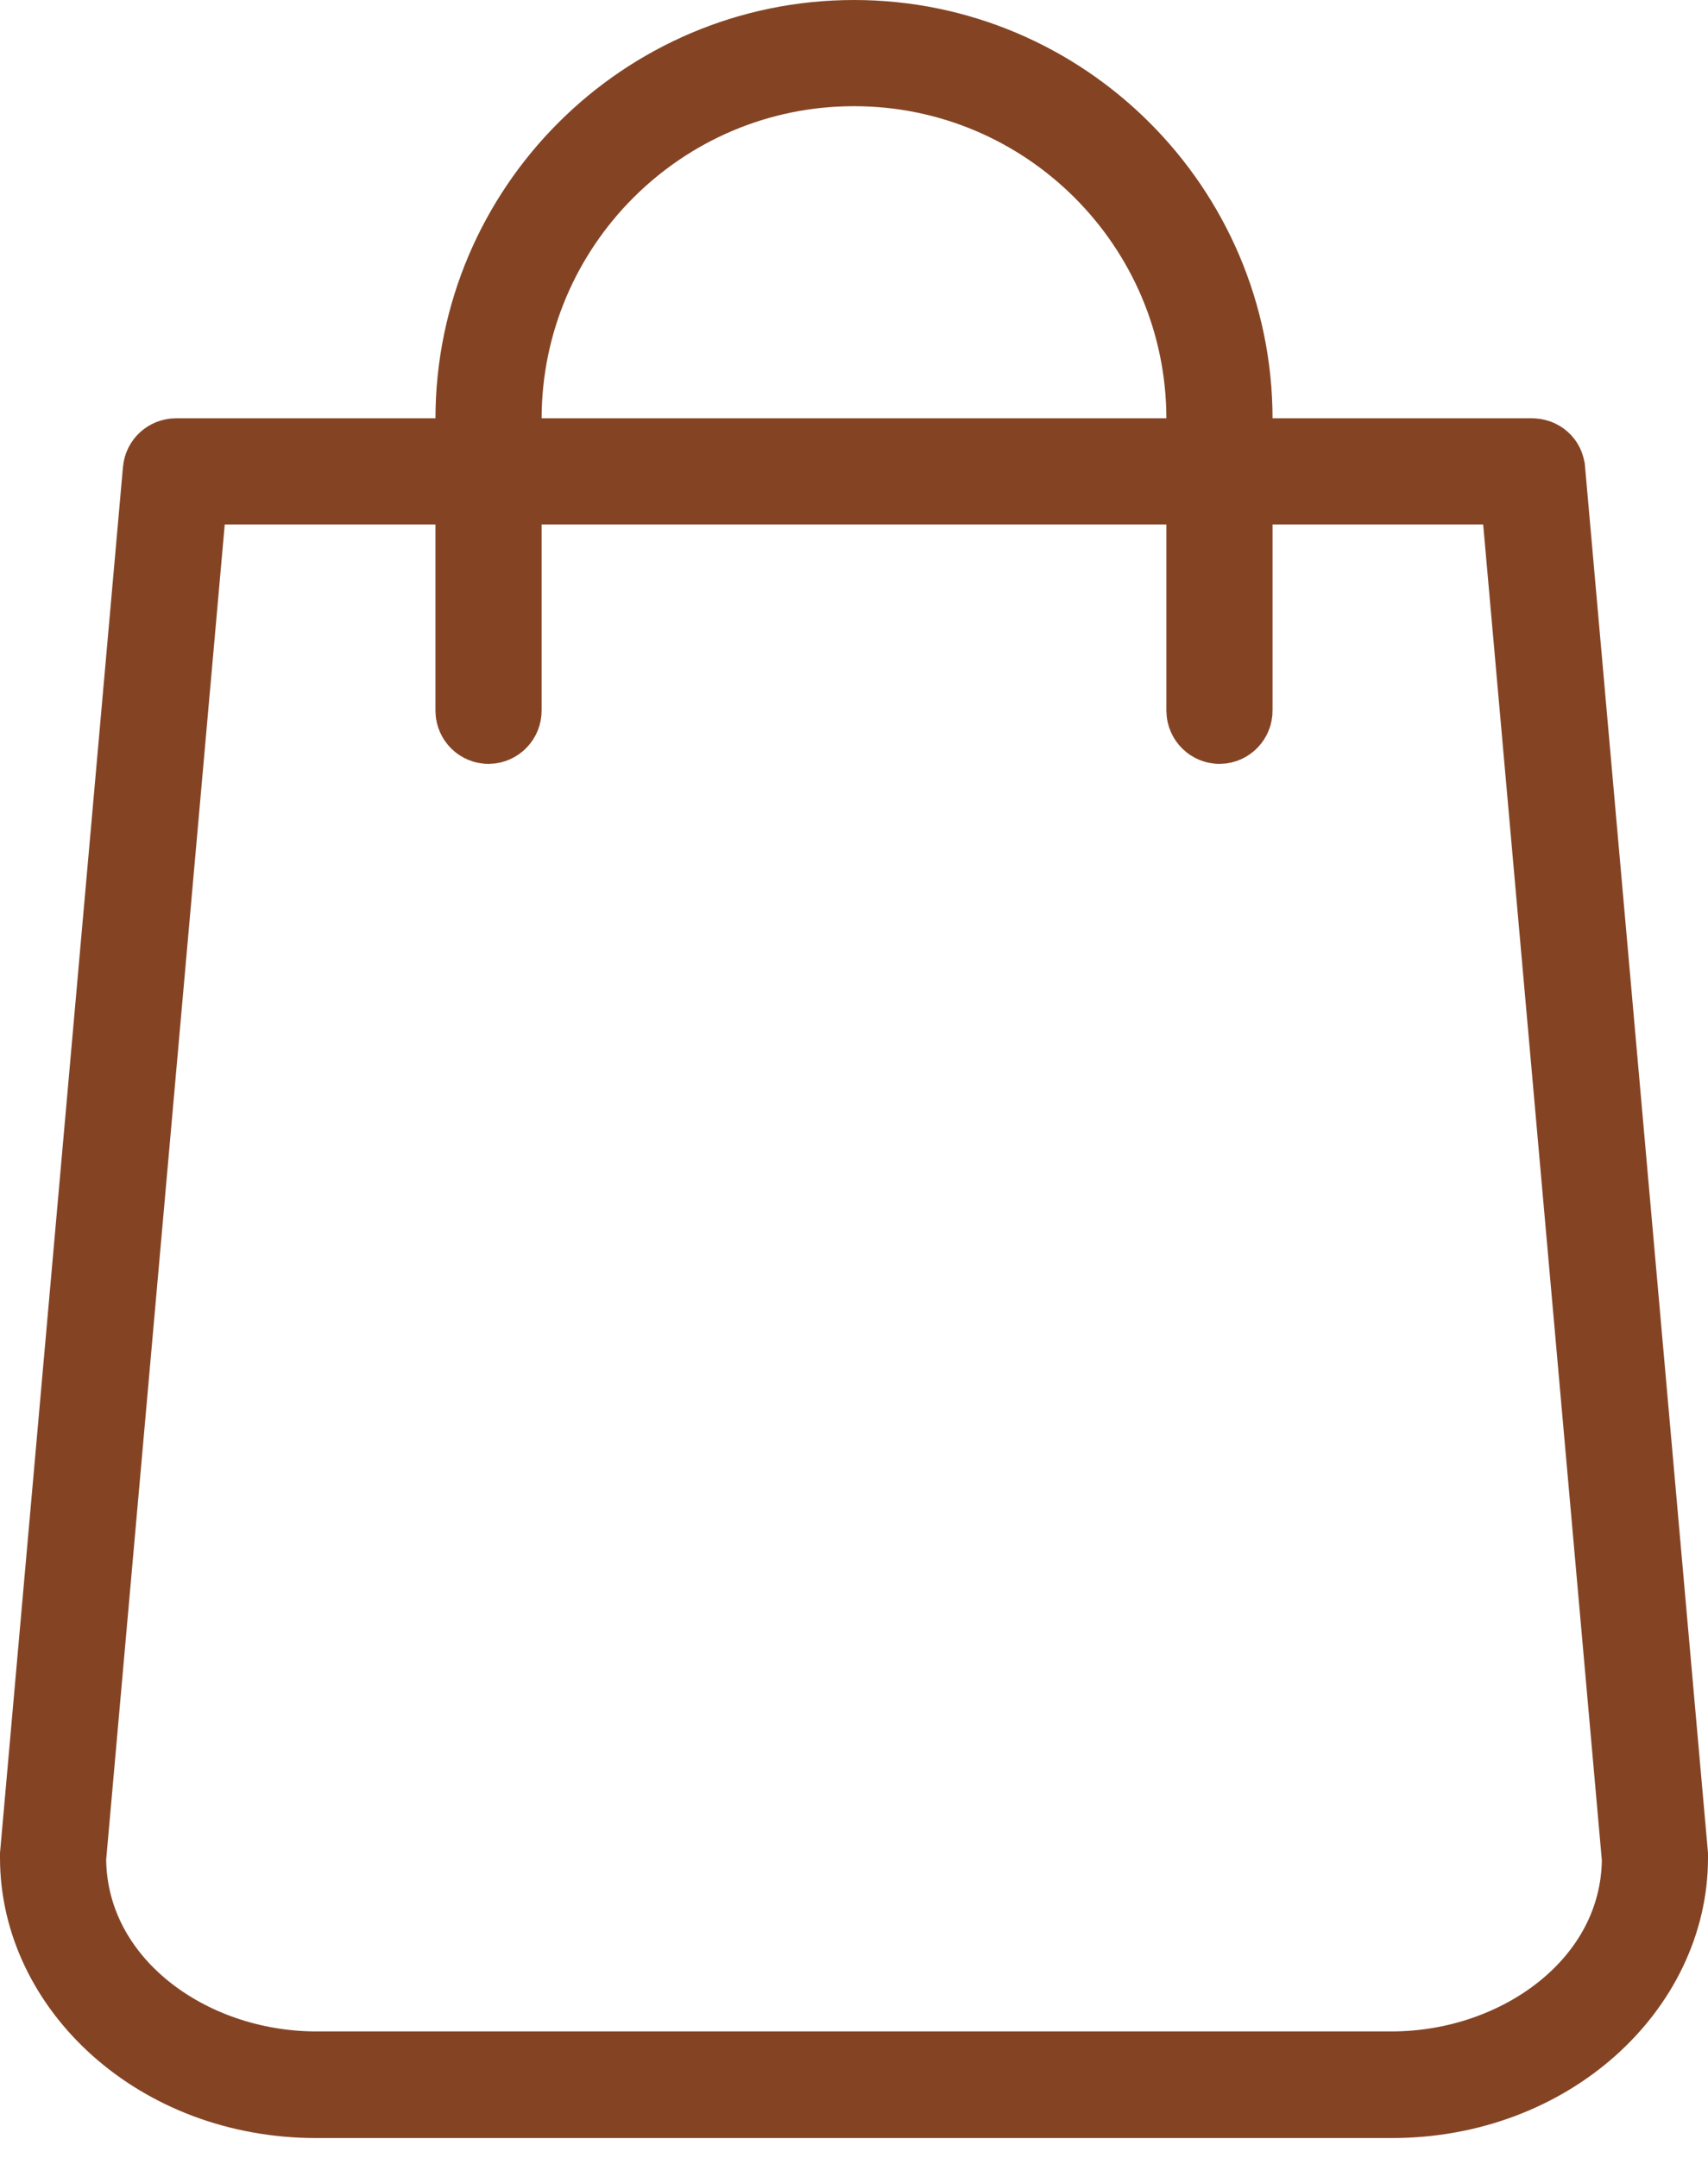 <svg width="19" height="24" viewBox="0 0 19 24" fill="none" xmlns="http://www.w3.org/2000/svg">
<path d="M17.133 5.228L17.133 5.228L17.134 5.232L18.5 20.631V20.631V20.632V20.632V20.632V20.632V20.632V20.632V20.632V20.632V20.632V20.633V20.633V20.633V20.633V20.633V20.633V20.633V20.633V20.633V20.633V20.634V20.634V20.634V20.634V20.634V20.634V20.634V20.634V20.634V20.634V20.634V20.635V20.635V20.635V20.635V20.635V20.635V20.635V20.635V20.635V20.636V20.636V20.636V20.636V20.636V20.636V20.636V20.636V20.636V20.636V20.637V20.637V20.637V20.637V20.637V20.637V20.637V20.637V20.637V20.637V20.638V20.638V20.638V20.638V20.638V20.638V20.638V20.638V20.638V20.639V20.639V20.639V20.639V20.639V20.639V20.639V20.639V20.639V20.639V20.64V20.64V20.64V20.64V20.64V20.64V20.64V20.64V20.64V20.64V20.64V20.641V20.641V20.641V20.641V20.641V20.641V20.641V20.641V20.641V20.642V20.642V20.642V20.642V20.642V20.642V20.642V20.642V20.642V20.642V20.642V20.643V20.643V20.643V20.643V20.643V20.643V20.643V20.643V20.643V20.643V20.644V20.644V20.644V20.644V20.644V20.644V20.644V20.644V20.645V20.645V20.645V20.645V20.645V20.645V20.645V20.645V20.645V20.645V20.645V20.646V20.646V20.646V20.646V20.646V20.646V20.646V20.646V20.646V20.646V20.647V20.647V20.647V20.647V20.647V20.647V20.647V20.647V20.647V20.648V20.648V20.648V20.648V20.648V20.648V20.648V20.648V20.648V20.648V20.649V20.649V20.649V20.649V20.649V20.649V20.649V20.649V20.649V20.649V20.65V20.65V20.65V20.65V20.65V20.65V20.65V20.65V20.651V20.651V20.651V20.651V20.651V20.651V20.651V20.651V20.651V20.651V20.651V20.652V20.652V20.652V20.652V20.652V20.652V20.652V20.652V20.652V20.653V20.653V20.653V20.653V20.653V20.653V20.653V20.653V20.653V20.654V20.654V20.654V20.654V20.654V20.654V20.654V20.654V20.654V20.654V20.655V20.655V20.655V20.655V20.655V20.655V20.655V20.655V20.655V20.656V20.656V20.656V20.656V20.656V20.656V20.656V20.656V20.656V20.657V20.657V20.657V20.657V20.657V20.657V20.657V20.657V20.657V20.657V20.658V20.658V20.658V20.658V20.658V20.658V20.658V20.658V20.659V20.659V20.659V20.659V20.659V20.659V20.659V20.659V20.659V20.66V20.66V20.66V20.66V20.66V20.66V20.66V20.66V20.66V20.66V20.661V20.661V20.661V20.661V20.661V20.661V20.661V20.661V20.662V20.662V20.662V20.662V20.662V20.662V20.662V20.662V20.663V20.663V20.663V20.663V20.663V20.663V20.663V20.663V20.663V20.663V20.664V20.664C18.5 22.05 17.203 23.279 15.481 23.279H3.519C1.797 23.279 0.5 22.05 0.5 20.664V20.664V20.663V20.663V20.663V20.663V20.663V20.663V20.663V20.663V20.663V20.663V20.662V20.662V20.662V20.662V20.662V20.662V20.662V20.662V20.661V20.661V20.661V20.661V20.661V20.661V20.661V20.661V20.66V20.66V20.66V20.66V20.66V20.66V20.66V20.66V20.66V20.66V20.659V20.659V20.659V20.659V20.659V20.659V20.659V20.659V20.659V20.658V20.658V20.658V20.658V20.658V20.658V20.658V20.658V20.657V20.657V20.657V20.657V20.657V20.657V20.657V20.657V20.657V20.657V20.656V20.656V20.656V20.656V20.656V20.656V20.656V20.656V20.656V20.655V20.655V20.655V20.655V20.655V20.655V20.655V20.655V20.655V20.654V20.654V20.654V20.654V20.654V20.654V20.654V20.654V20.654V20.654V20.653V20.653V20.653V20.653V20.653V20.653V20.653V20.653V20.653V20.652V20.652V20.652V20.652V20.652V20.652V20.652V20.652V20.652V20.651V20.651V20.651V20.651V20.651V20.651V20.651V20.651V20.651V20.651V20.651V20.65V20.65V20.65V20.65V20.65V20.65V20.65V20.65V20.649V20.649V20.649V20.649V20.649V20.649V20.649V20.649V20.649V20.649V20.648V20.648V20.648V20.648V20.648V20.648V20.648V20.648V20.648V20.648V20.647V20.647V20.647V20.647V20.647V20.647V20.647V20.647V20.647V20.646V20.646V20.646V20.646V20.646V20.646V20.646V20.646V20.646V20.646V20.645V20.645V20.645V20.645V20.645V20.645V20.645V20.645V20.645V20.645V20.645V20.644V20.644V20.644V20.644V20.644V20.644V20.644V20.644V20.643V20.643V20.643V20.643V20.643V20.643V20.643V20.643V20.643V20.643V20.642V20.642V20.642V20.642V20.642V20.642V20.642V20.642V20.642V20.642V20.642V20.641V20.641V20.641V20.641V20.641V20.641V20.641V20.641V20.641V20.64V20.64V20.64V20.64V20.64V20.64V20.64V20.64V20.64V20.64V20.64V20.639V20.639V20.639V20.639V20.639V20.639V20.639V20.639V20.639V20.639V20.638V20.638V20.638V20.638V20.638V20.638V20.638V20.638V20.638V20.637V20.637V20.637V20.637V20.637V20.637V20.637V20.637V20.637V20.637V20.636V20.636V20.636V20.636V20.636V20.636V20.636V20.636V20.636V20.636V20.635V20.635V20.635V20.635V20.635V20.635V20.635V20.635V20.635V20.634V20.634V20.634V20.634V20.634V20.634V20.634V20.634V20.634V20.634V20.634V20.633V20.633V20.633V20.633V20.633V20.633V20.633V20.633V20.633V20.633V20.632V20.632V20.632V20.632V20.632V20.632V20.632V20.632V20.632V20.631V20.631L1.866 5.236C1.866 5.236 1.866 5.235 1.866 5.235C1.871 5.187 1.911 5.152 1.959 5.152H4.844H5.343L5.344 4.653C5.348 2.363 7.212 0.5 9.5 0.5C11.788 0.5 13.652 2.363 13.656 4.653L13.657 5.152H14.156H17.041C17.098 5.152 17.13 5.19 17.133 5.228ZM12.975 5.152H13.476L13.475 4.65C13.47 2.461 11.691 0.681 9.5 0.681C7.309 0.681 5.53 2.461 5.525 4.65L5.524 5.152H6.025H12.975ZM0.683 20.639L0.681 20.665L0.681 20.69C0.701 22.105 2.058 23.093 3.519 23.093H15.481C16.941 23.093 18.299 22.106 18.319 20.695L18.319 20.67L18.317 20.644L16.997 5.789L16.957 5.333H16.5H14.156H13.656V5.833V7.905C13.656 7.954 13.614 7.996 13.566 7.996C13.517 7.996 13.475 7.954 13.475 7.905V5.833V5.333H12.975H6.025H5.525V5.833V7.905C5.525 7.954 5.483 7.996 5.434 7.996C5.385 7.996 5.344 7.954 5.344 7.905V5.833V5.333H4.844H2.501H2.043L2.002 5.789L0.683 20.639Z" fill="black" stroke="#844424"/>
</svg>
